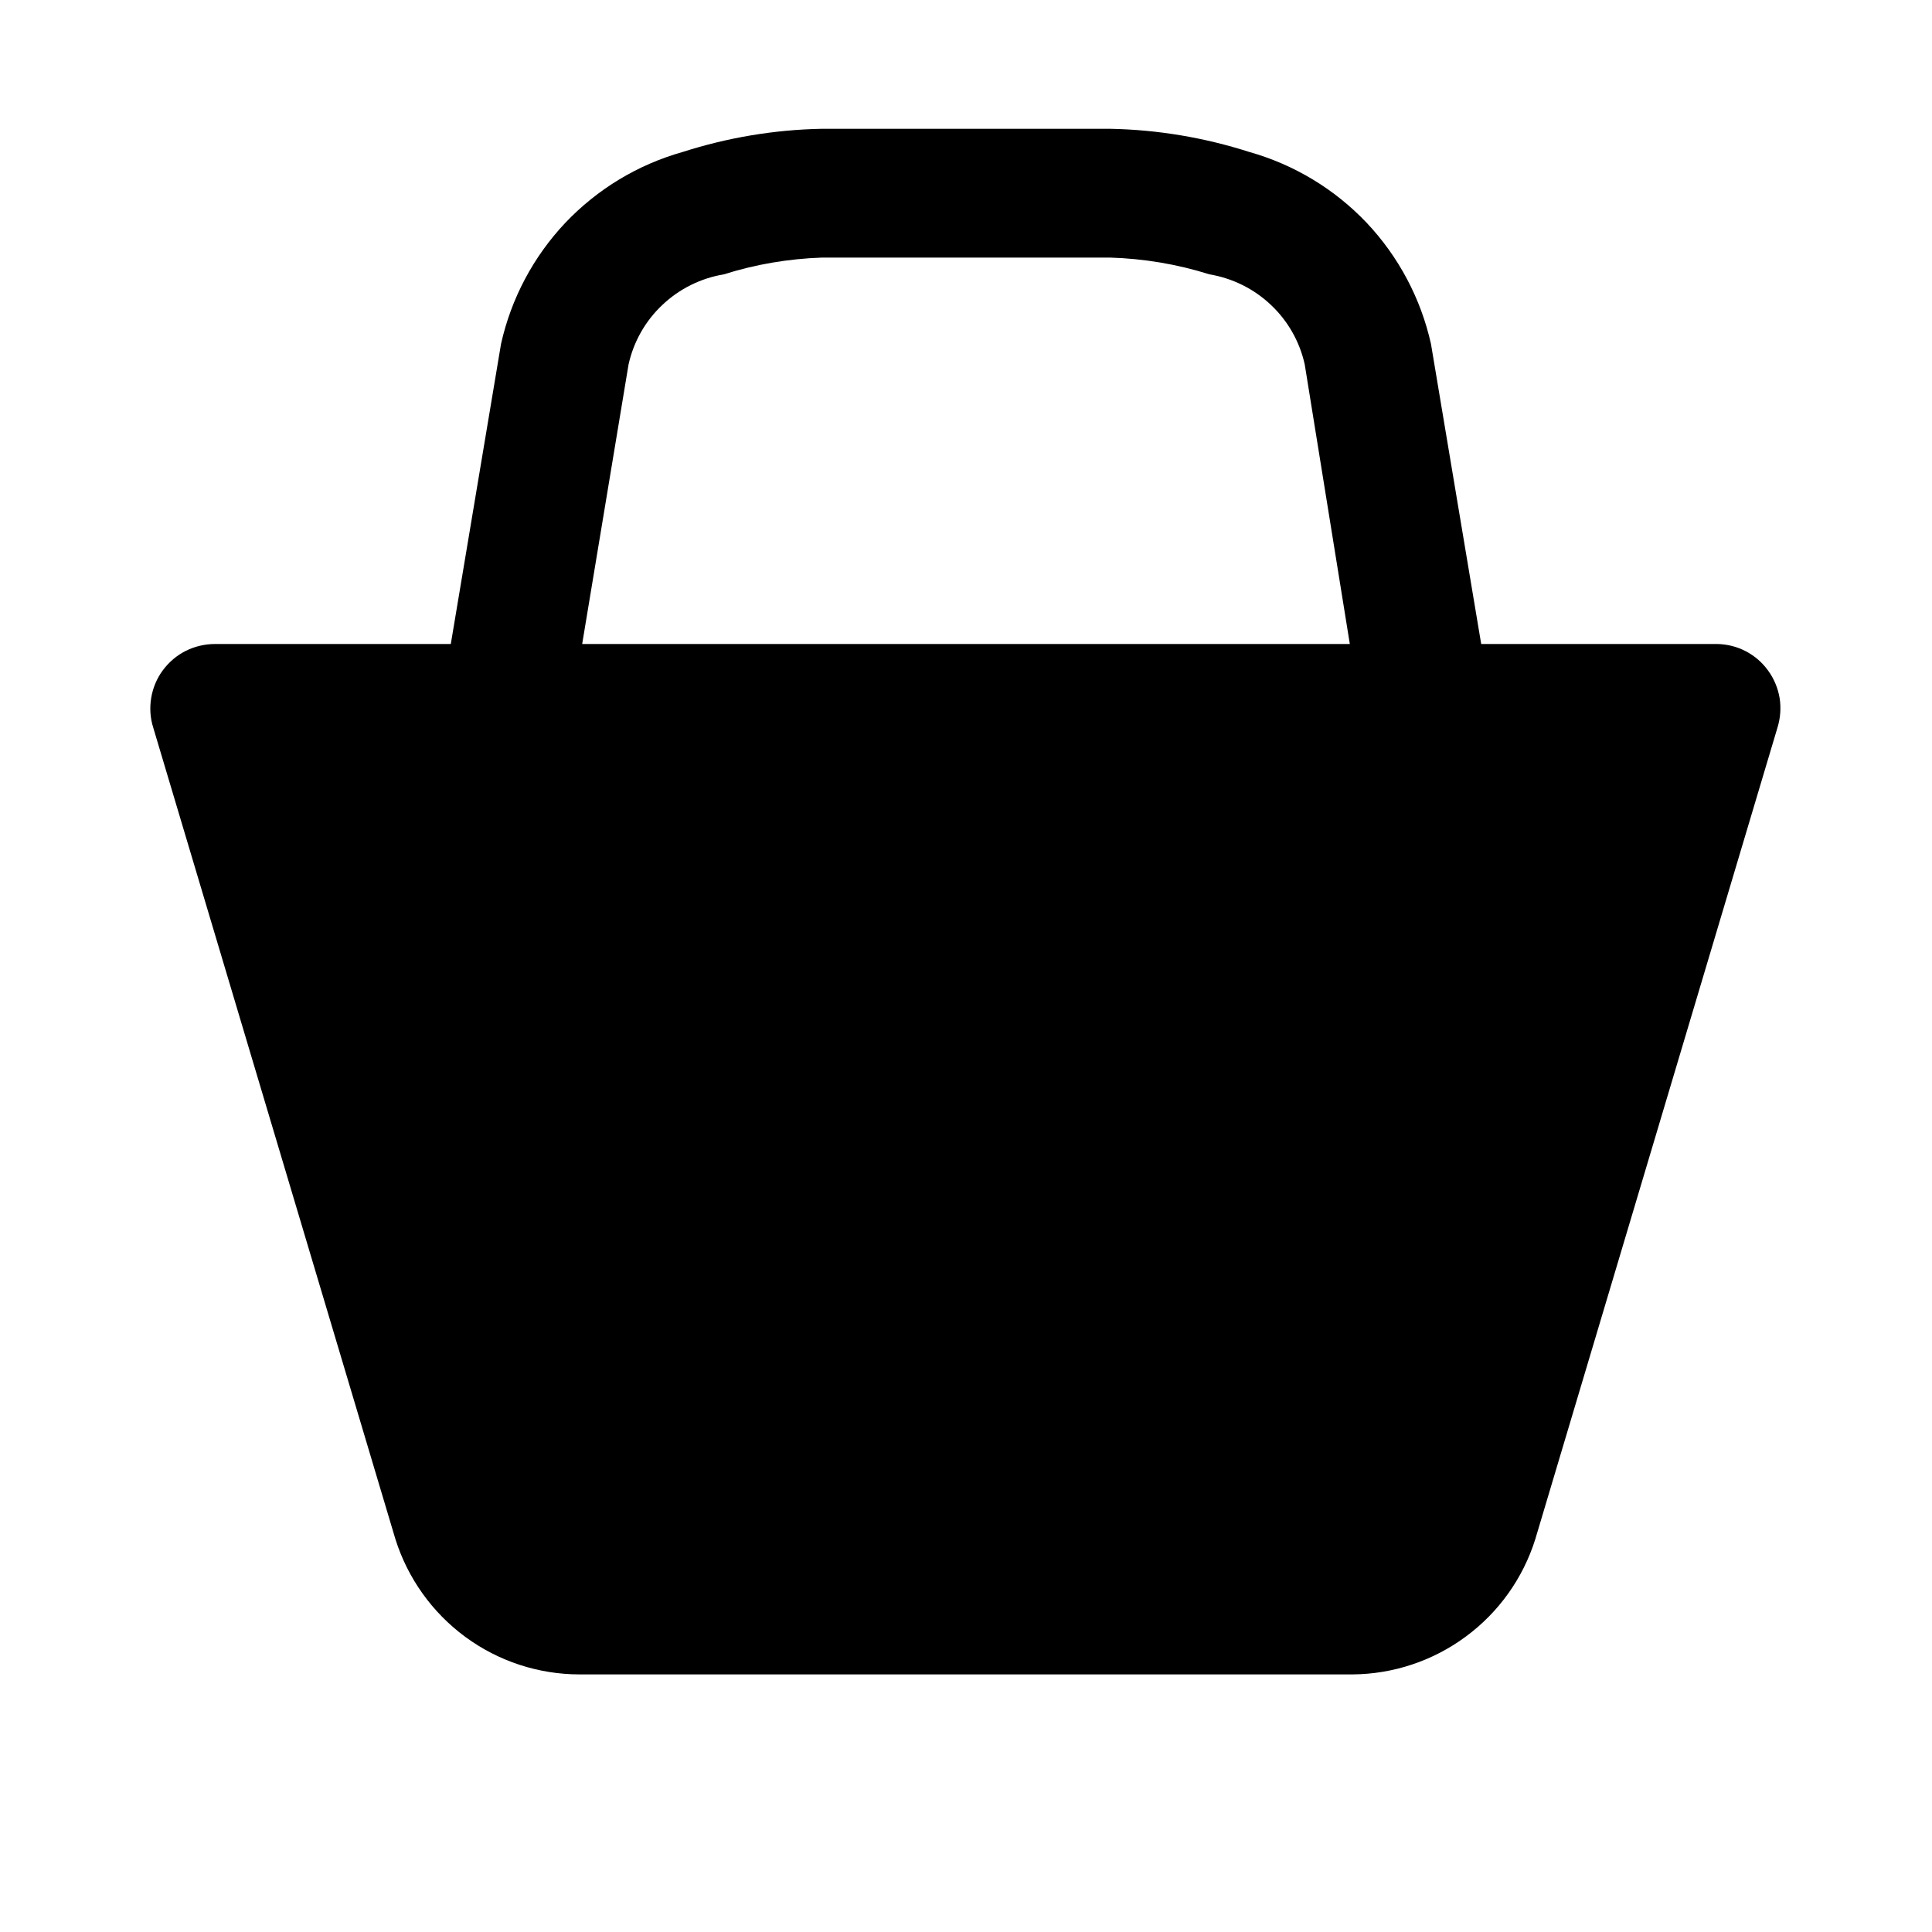<svg xmlns="http://www.w3.org/2000/svg" width="15" height="15" viewBox="0 0 15 15" fill="none"><g id="maki:shop"><path id="Vector" d="M13.33 5H11.5L11.11 2.67C11.031 2.317 10.859 1.993 10.611 1.73C10.362 1.468 10.048 1.278 9.7 1.18C9.351 1.068 8.987 1.007 8.62 1H6.38C6.013 1.007 5.649 1.068 5.3 1.18C4.952 1.278 4.638 1.468 4.389 1.73C4.141 1.993 3.969 2.317 3.89 2.67L3.5 5H1.67C1.591 5 1.514 5.018 1.443 5.053C1.373 5.088 1.312 5.14 1.265 5.203C1.218 5.266 1.187 5.34 1.174 5.418C1.161 5.495 1.166 5.575 1.19 5.65L3.07 11.95C3.166 12.254 3.356 12.52 3.613 12.709C3.87 12.898 4.181 13 4.5 13H10.5C10.817 12.998 11.126 12.895 11.381 12.706C11.636 12.518 11.825 12.253 11.92 11.95L13.8 5.65C13.823 5.576 13.829 5.497 13.817 5.42C13.804 5.343 13.774 5.27 13.728 5.207C13.683 5.144 13.623 5.092 13.554 5.056C13.485 5.02 13.408 5.001 13.33 5ZM4.52 5L4.88 2.83C4.919 2.653 5.011 2.491 5.143 2.367C5.275 2.242 5.441 2.16 5.62 2.13C5.866 2.052 6.122 2.009 6.38 2H8.62C8.881 2.008 9.14 2.051 9.39 2.13C9.569 2.16 9.735 2.242 9.867 2.367C9.999 2.491 10.091 2.653 10.13 2.83L10.48 5H4.48H4.52Z" fill="currentColor"></path></g></svg>